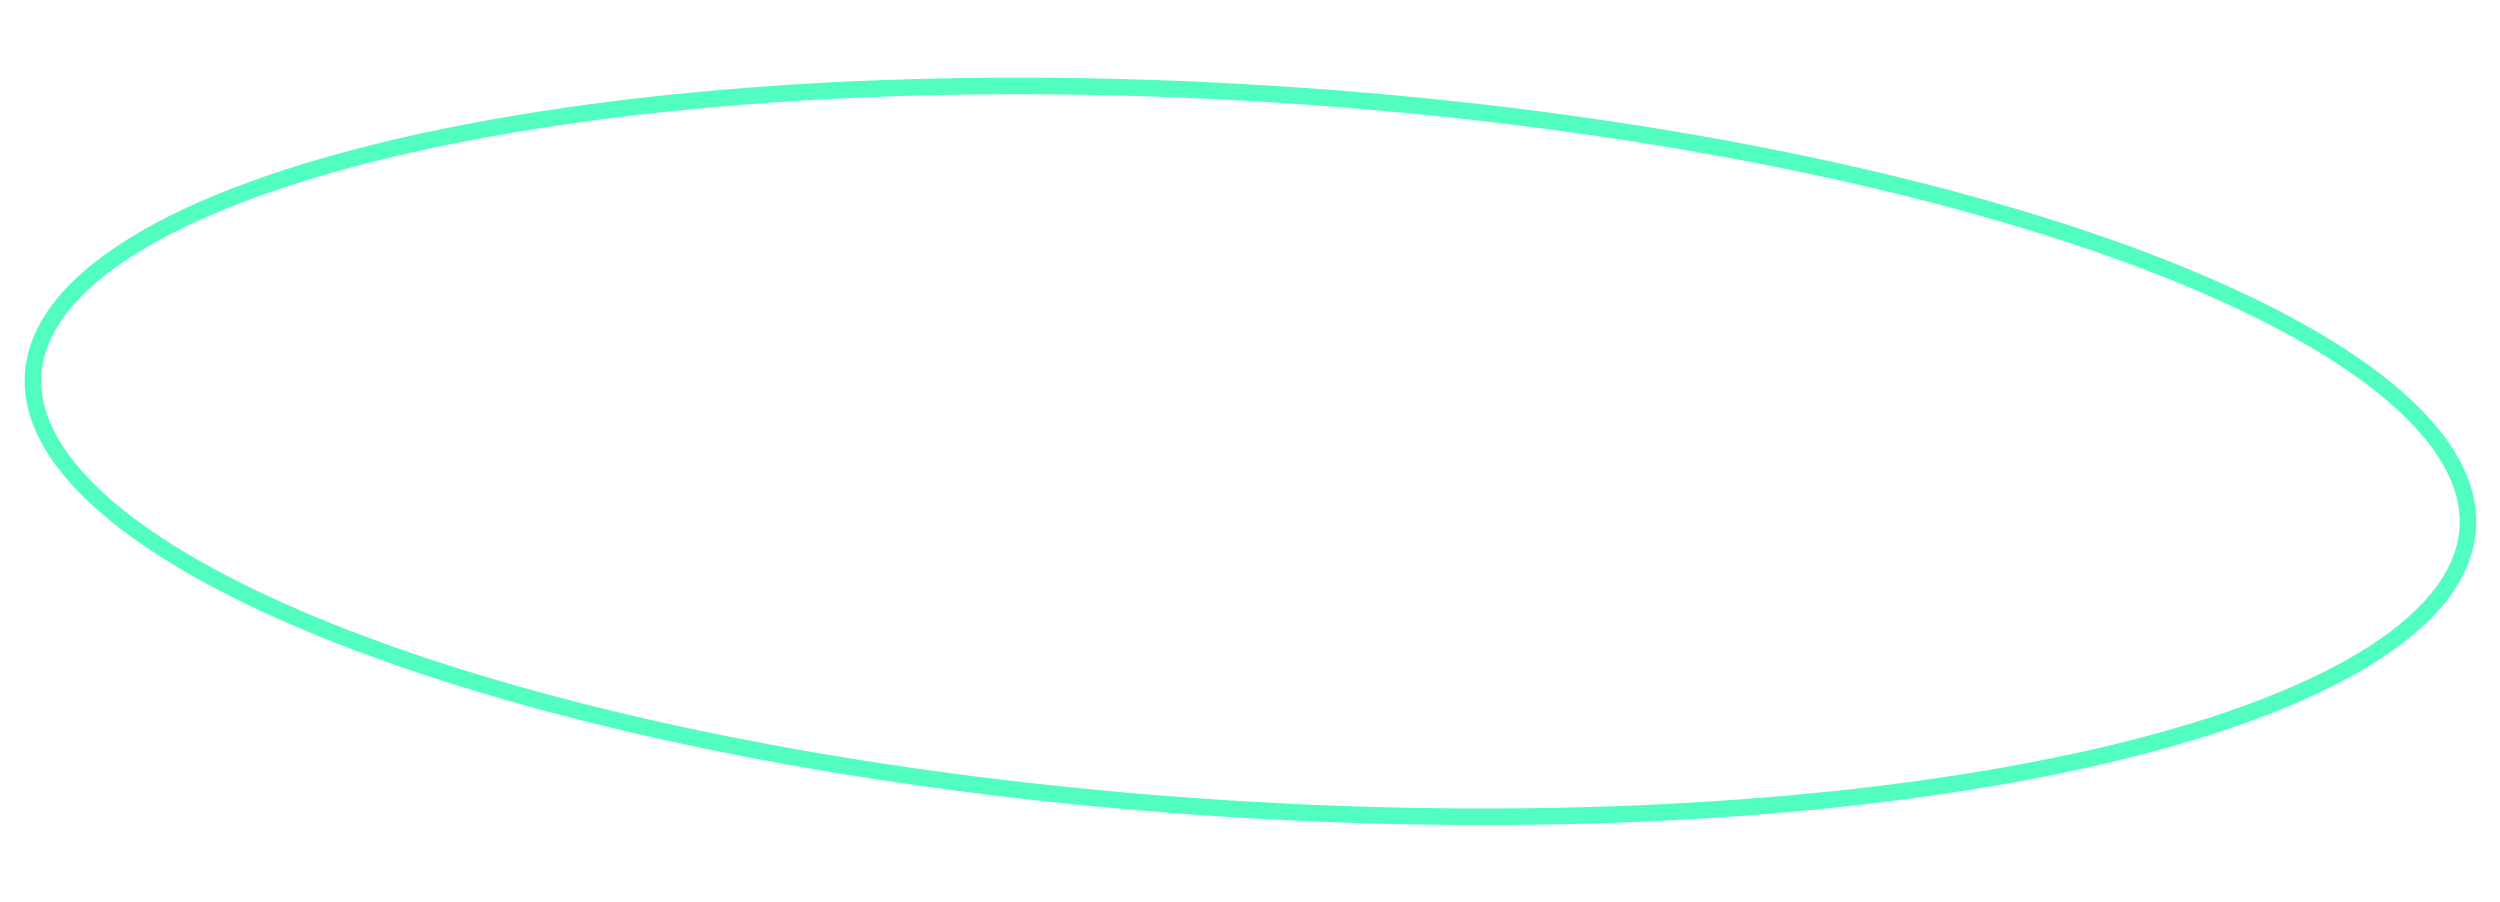 <?xml version="1.0" encoding="UTF-8"?> <svg xmlns="http://www.w3.org/2000/svg" width="150.934" height="54.444" viewBox="0 0 150.934 54.444"> <g id="Контур_13427" data-name="Контур 13427" transform="matrix(0.998, 0.07, -0.07, 0.998, 3.084, 0)" fill="none"> <path d="M74.217,0c40.927-.24,74.056,9.462,73.995,21.668s-33.289,22.3-74.216,22.536S-.061,34.747,0,22.54,33.289.244,74.217,0Z" stroke="none"></path> <path d="M 75.7 1 C 75.209 1 74.712 1.001 74.222 1.004 C 64.26 1.063 54.594 1.701 45.493 2.902 C 36.717 4.059 28.838 5.688 22.074 7.742 C 8.708 11.8 1.027 17.196 1 22.545 C 0.991 24.412 1.908 26.285 3.725 28.112 C 5.835 30.232 9.088 32.24 13.394 34.08 C 17.7 35.921 22.94 37.541 28.97 38.897 C 35.081 40.271 41.857 41.339 49.108 42.072 C 56.605 42.829 64.48 43.213 72.512 43.213 C 73.003 43.213 73.5 43.212 73.989 43.209 C 83.952 43.15 93.617 42.512 102.718 41.312 C 111.494 40.154 119.373 38.525 126.137 36.472 C 139.503 32.413 147.184 27.017 147.211 21.668 C 147.221 19.801 146.304 17.928 144.486 16.102 C 142.376 13.981 139.124 11.973 134.818 10.133 C 130.512 8.292 125.271 6.672 119.242 5.316 C 113.13 3.942 106.355 2.874 99.104 2.142 C 91.606 1.384 83.732 1 75.7 1 M 75.7 -2.6702880859375e-05 C 115.942 -2.6702880859375e-05 148.272 9.613 148.211 21.673 C 148.15 33.879 114.922 43.969 73.995 44.209 C 73.5 44.212 73.004 44.213 72.512 44.213 C 32.269 44.213 -0.06 34.6 7.62939453125e-05 22.54 C 0.061 10.334 33.289 0.244 74.217 0.004 C 74.711 0.001 75.207 -2.6702880859375e-05 75.7 -2.6702880859375e-05 Z" stroke="none" fill="#51fec0"></path> </g> </svg> 